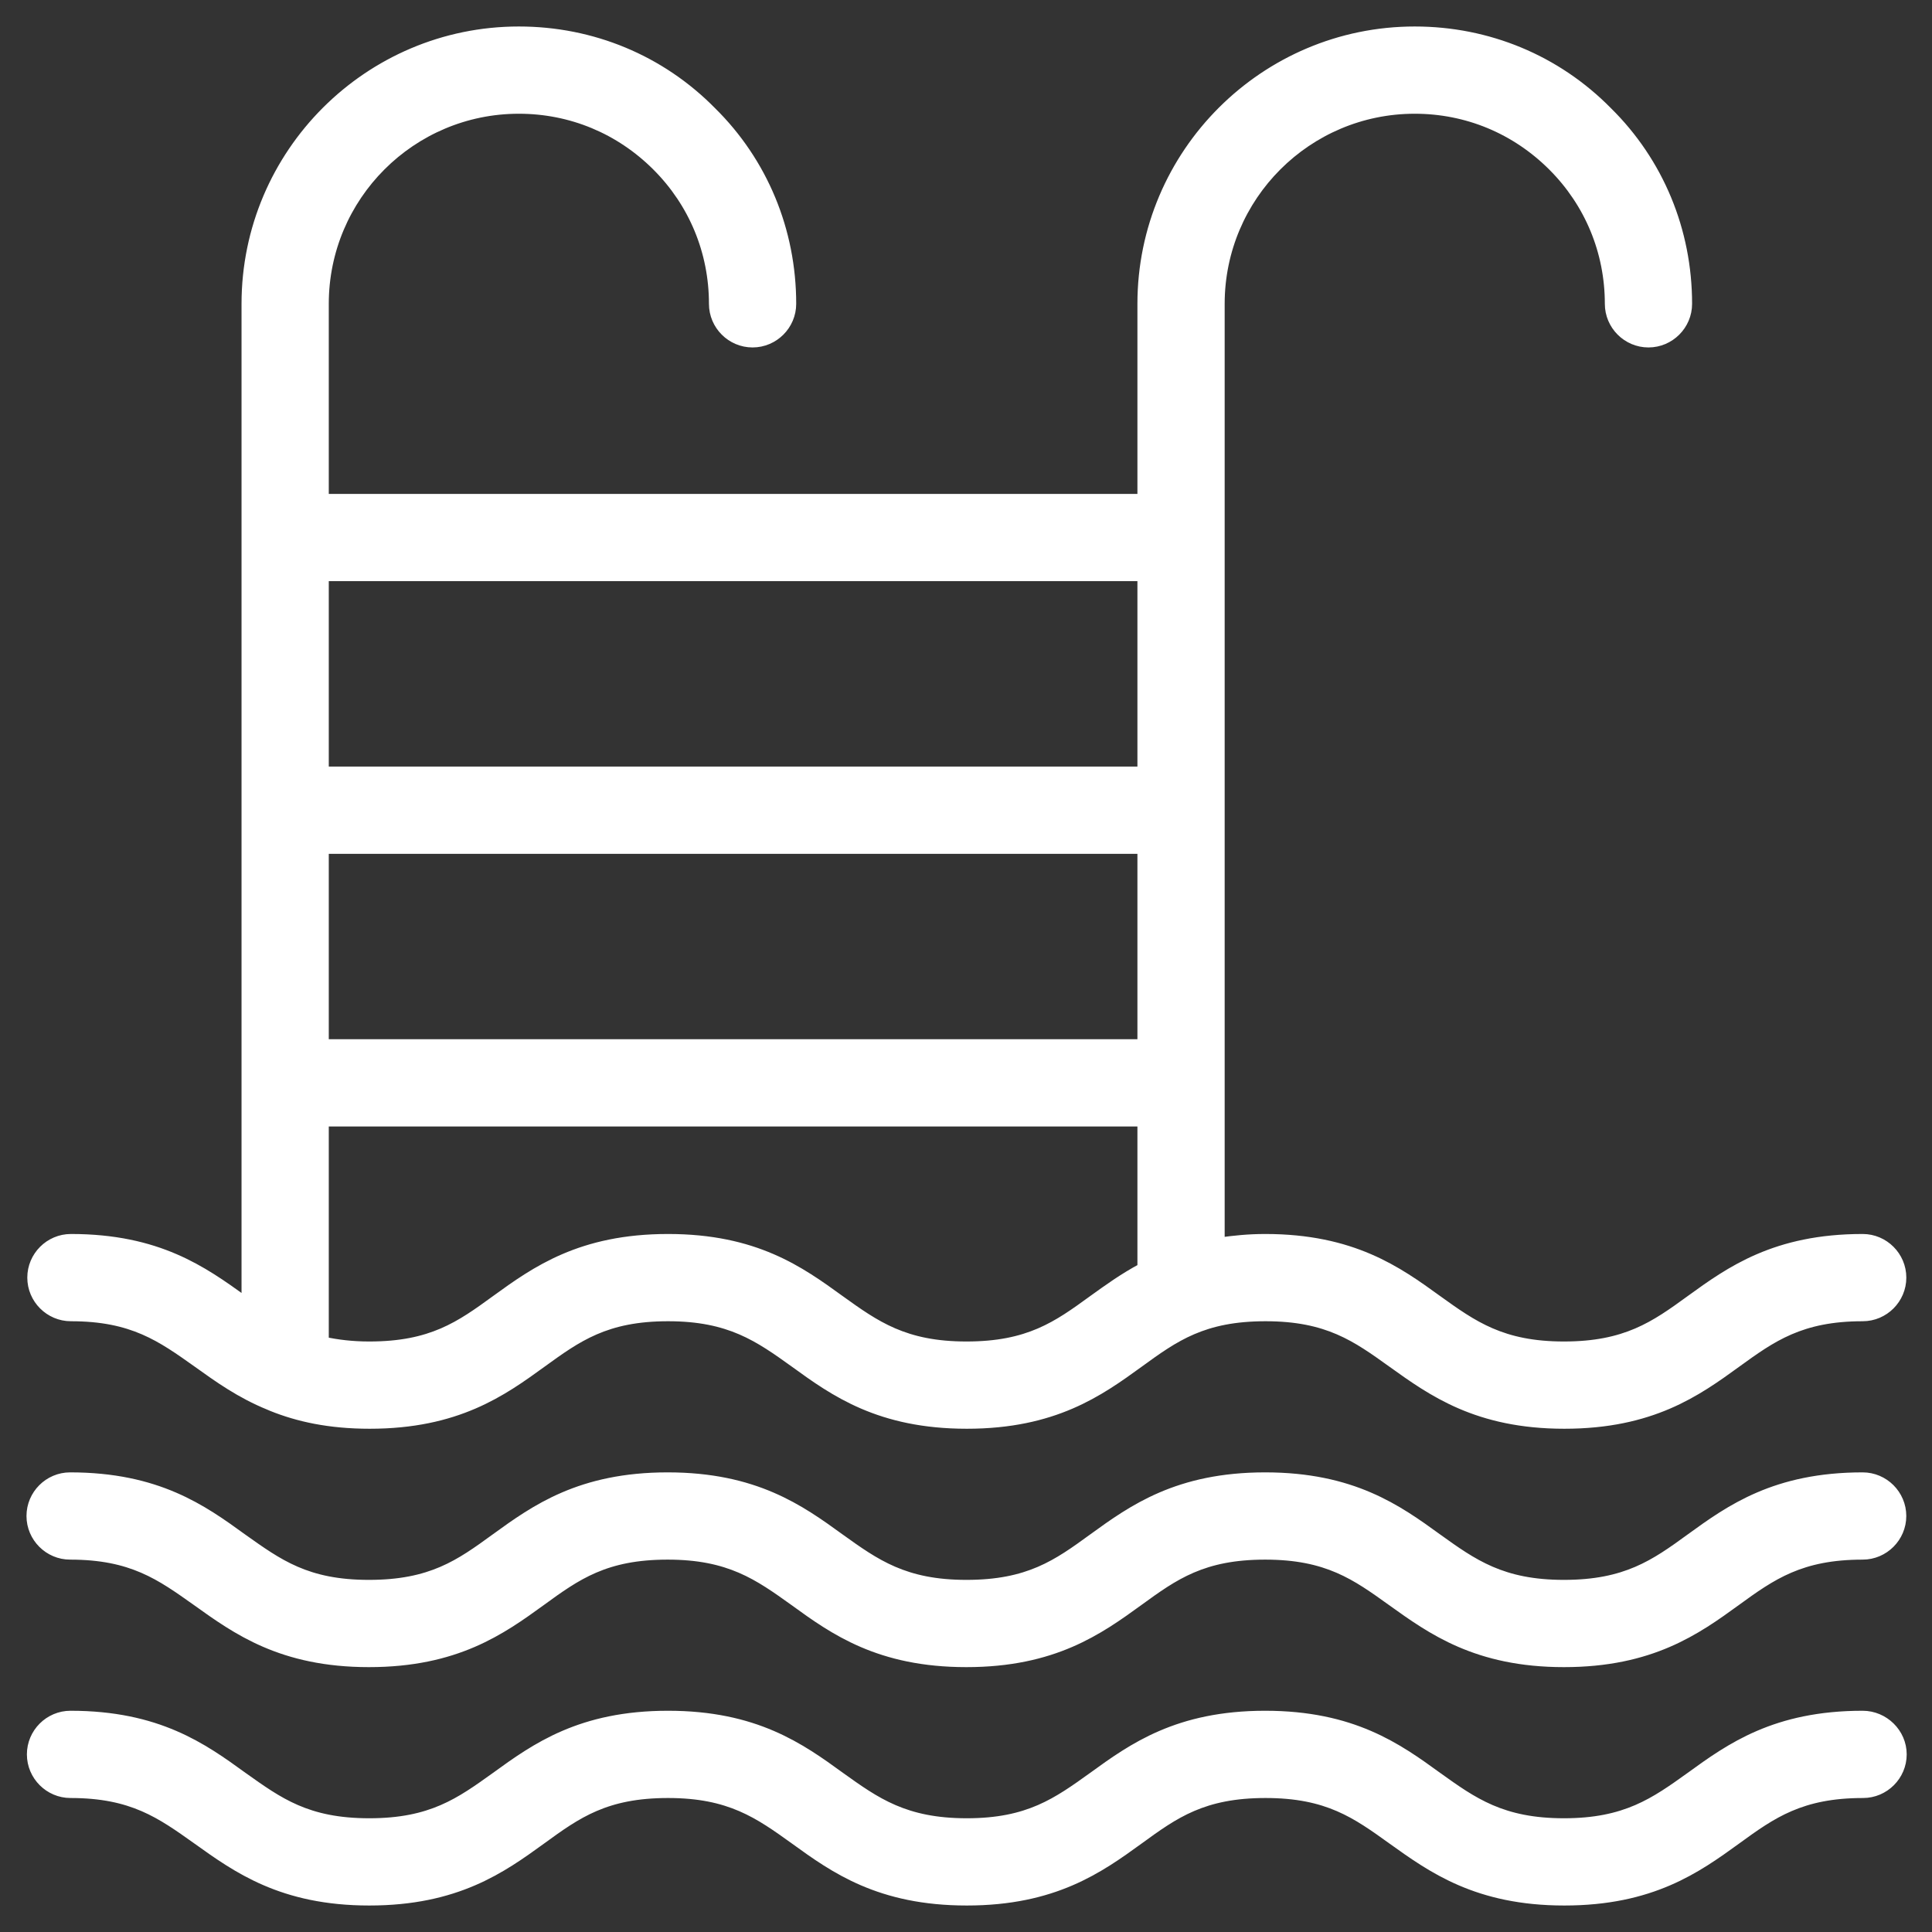 <?xml version="1.0" encoding="UTF-8"?> <svg xmlns="http://www.w3.org/2000/svg" width="62" height="62" viewBox="0 0 62 62" fill="none"><rect x="0" y="0" width="62" height="62" fill="#333333" stroke="none"/> <path d="M59.775 55.05C56.975 55.05 55.525 56.087 54.25 57.013C53.1 57.837 52.175 58.5 50.188 58.5C48.2 58.5 47.275 57.837 46.125 57.013C44.85 56.087 43.4 55.05 40.6 55.05C37.8 55.05 36.35 56.087 35.075 57.013C33.925 57.837 33.013 58.5 31.025 58.5C29.038 58.5 28.113 57.837 26.962 57.013C25.688 56.087 24.238 55.05 21.438 55.05C18.637 55.05 17.188 56.087 15.912 57.013C14.762 57.837 13.85 58.5 11.85 58.5C9.85 58.5 8.95 57.837 7.788 57.013C6.513 56.087 5.063 55.05 2.263 55.05C1.575 55.05 1.013 55.612 1.013 56.3C1.013 56.987 1.575 57.55 2.263 57.55C4.25 57.55 5.163 58.212 6.325 59.038C7.6 59.95 9.05 61 11.85 61C14.65 61 16.1 59.962 17.375 59.038C18.525 58.2 19.438 57.55 21.438 57.55C23.425 57.55 24.35 58.212 25.5 59.038C26.775 59.962 28.225 61 31.025 61C33.825 61 35.275 59.962 36.55 59.038C37.7 58.2 38.612 57.55 40.612 57.55C42.612 57.55 43.525 58.212 44.675 59.038C45.95 59.95 47.4 61 50.2 61C53 61 54.45 59.962 55.725 59.038C56.875 58.2 57.8 57.55 59.788 57.55C60.475 57.55 61.038 56.987 61.038 56.3C61.038 55.612 60.462 55.05 59.775 55.05Z" fill="white" stroke="white" stroke-width="0.3"></path> <path d="M59.775 47.4C56.975 47.4 55.525 48.437 54.25 49.362C53.1 50.2 52.175 50.85 50.188 50.85C48.2 50.85 47.275 50.187 46.125 49.362C44.85 48.437 43.4 47.4 40.6 47.4C37.8 47.4 36.35 48.437 35.075 49.362C33.925 50.2 33.013 50.85 31.012 50.85C29.025 50.85 28.1 50.187 26.95 49.362C25.675 48.437 24.225 47.4 21.425 47.4C18.625 47.4 17.175 48.437 15.9 49.362C14.75 50.2 13.838 50.85 11.838 50.85C9.838 50.85 8.938 50.187 7.775 49.362C6.5 48.437 5.05 47.4 2.25 47.4C1.562 47.4 1 47.962 1 48.65C1 49.337 1.562 49.9 2.25 49.9C4.237 49.9 5.15 50.562 6.312 51.387C7.588 52.3 9.037 53.35 11.838 53.35C14.637 53.35 16.087 52.312 17.363 51.387C18.512 50.55 19.425 49.9 21.425 49.9C23.413 49.9 24.337 50.562 25.488 51.387C26.762 52.312 28.212 53.35 31.012 53.35C33.812 53.35 35.263 52.312 36.538 51.387C37.688 50.55 38.6 49.9 40.6 49.9C42.6 49.9 43.513 50.562 44.663 51.387C45.938 52.3 47.388 53.35 50.188 53.35C52.987 53.35 54.438 52.312 55.712 51.387C56.862 50.55 57.788 49.9 59.775 49.9C60.462 49.9 61.025 49.337 61.025 48.65C61.025 47.962 60.462 47.4 59.775 47.4Z" fill="white" stroke="white" stroke-width="0.3"></path> <path d="M59.776 39.75C56.976 39.75 55.526 40.788 54.251 41.712C53.101 42.55 52.176 43.2 50.188 43.2C48.201 43.2 47.276 42.538 46.126 41.712C44.851 40.788 43.401 39.75 40.601 39.75C40.063 39.75 39.601 39.8 39.151 39.862V9.75C39.151 6.3 41.951 3.5 45.401 3.5C47.076 3.5 48.638 4.15 49.826 5.338C51.001 6.513 51.651 8.075 51.651 9.75C51.651 10.438 52.213 11 52.901 11C53.588 11 54.151 10.438 54.151 9.75C54.151 7.4 53.238 5.2 51.588 3.575C49.951 1.913 47.751 1 45.401 1C40.576 1 36.651 4.925 36.651 9.75V16H10.401V9.75C10.401 6.3 13.201 3.5 16.651 3.5C18.326 3.5 19.888 4.15 21.076 5.338C22.251 6.513 22.901 8.075 22.901 9.75C22.901 10.438 23.463 11 24.151 11C24.838 11 25.401 10.438 25.401 9.75C25.401 7.4 24.488 5.2 22.838 3.575C21.201 1.913 19.001 1 16.651 1C11.826 1 7.901 4.925 7.901 9.75V41.788C7.863 41.763 7.826 41.737 7.801 41.712C6.513 40.788 5.076 39.75 2.276 39.75C1.588 39.75 1.026 40.312 1.026 41C1.026 41.688 1.588 42.25 2.276 42.25C4.263 42.25 5.176 42.913 6.338 43.737C7.001 44.212 7.713 44.725 8.638 45.1C8.663 45.112 8.701 45.125 8.726 45.138C9.563 45.475 10.563 45.7 11.863 45.7C14.663 45.7 16.113 44.663 17.388 43.737C18.526 42.913 19.438 42.25 21.438 42.25C23.426 42.25 24.351 42.913 25.501 43.737C26.776 44.663 28.226 45.7 31.026 45.7C33.826 45.7 35.276 44.663 36.551 43.737C37.701 42.9 38.613 42.25 40.613 42.25C42.613 42.25 43.526 42.913 44.676 43.737C45.951 44.65 47.401 45.7 50.201 45.7C53.001 45.7 54.451 44.663 55.726 43.737C56.863 42.913 57.788 42.25 59.776 42.25C60.463 42.25 61.026 41.688 61.026 41C61.026 40.312 60.463 39.75 59.776 39.75ZM10.401 27.25H36.651V33.5H10.401V27.25ZM36.651 18.5V24.75H10.401V18.5H36.651ZM35.076 41.712C33.926 42.55 33.013 43.2 31.013 43.2C29.026 43.2 28.101 42.538 26.951 41.712C25.676 40.788 24.238 39.75 21.438 39.75C18.638 39.75 17.188 40.788 15.913 41.712C14.763 42.55 13.851 43.2 11.851 43.2C11.288 43.2 10.813 43.138 10.401 43.05V36H36.651V40.688C36.063 41 35.563 41.362 35.076 41.712Z" fill="white" stroke="white" stroke-width="0.3"></path> </svg> 